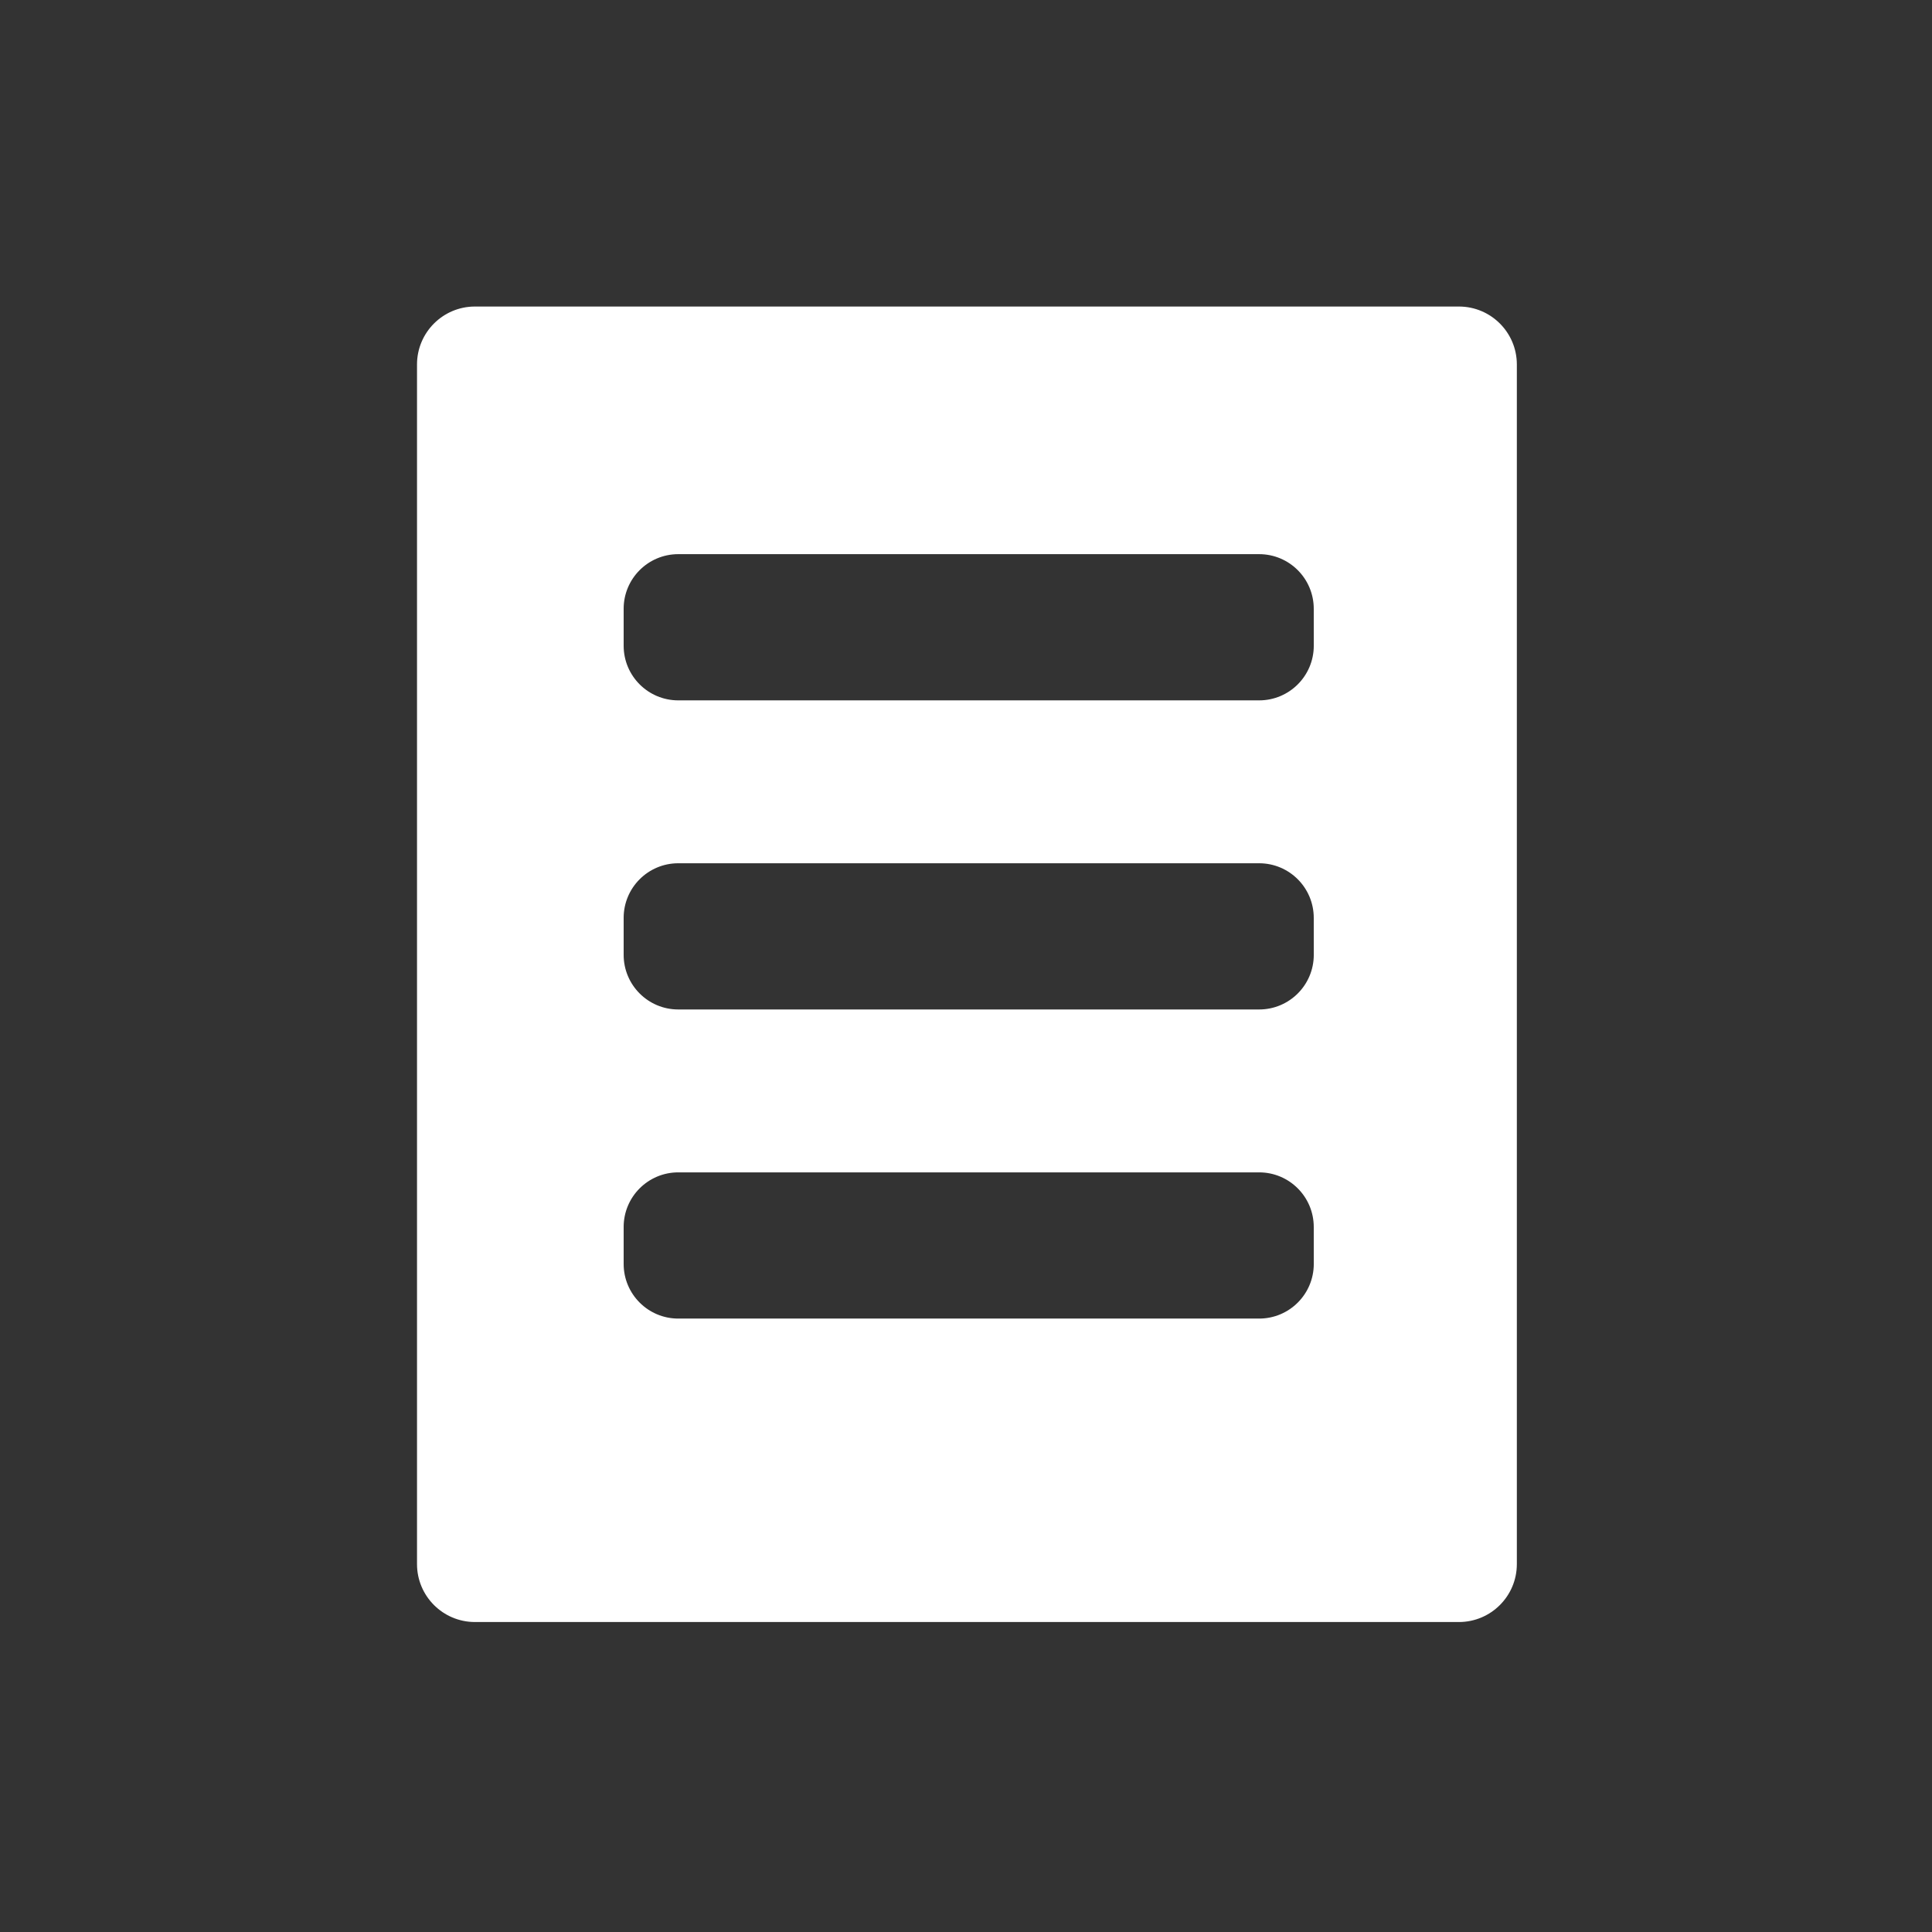<?xml version="1.0" encoding="UTF-8"?>
<svg id="g" data-name="Gruppe 62" xmlns="http://www.w3.org/2000/svg" xmlns:xlink="http://www.w3.org/1999/xlink" viewBox="0 0 246 246">
  <rect x="0" y="0" width="246" height="246" fill="#333333" stroke="none"/>
  <defs>
    <style>
      .k, .l {
        fill: none;
      }

      .m {
        fill: #fff;
      }

      .l {
        clip-path: url(#h);
      }
    </style>
    <clipPath id="h">
      <rect class="k" x="53.098" y="39.031" width="140" height="168"/>
    </clipPath>
  </defs>
  <g class="l">
    <g id="i" data-name="Gruppe 61">
      <path id="j" data-name="Pfad 58" class="m" d="m185.782,39.031H60.455c-4.058.012-7.345,3.299-7.357,7.357v152.787c.012,4.058,3.299,7.344,7.357,7.356h125.327c4.058-.012,7.345-3.298,7.357-7.356V46.388c-.012-4.058-3.299-7.345-7.357-7.357m-18.5,121.908c0,3.841-3.113,6.954-6.954,6.954h-73.964c-3.84.001-6.953-3.112-6.954-6.952v-4.71c-.001-3.84,3.112-6.953,6.952-6.954h73.963c3.841,0,6.954,3.113,6.954,6.954h0s.003,4.708.003,4.708Zm0-39.358c0,3.841-3.113,6.954-6.954,6.954h-73.964c-3.84.001-6.953-3.112-6.954-6.952v-4.71c-.001-3.84,3.112-6.953,6.952-6.954h73.963c3.841,0,6.954,3.113,6.954,6.954h0s.003,4.708.003,4.708Zm0-39.358c0,3.841-3.113,6.954-6.954,6.954h-73.964c-3.84.001-6.953-3.112-6.954-6.952v-4.71c-.001-3.84,3.112-6.953,6.952-6.954h73.963c3.841,0,6.954,3.113,6.954,6.954h0s.003,4.708.003,4.708Z"/>
    </g>
  </g>
</svg>